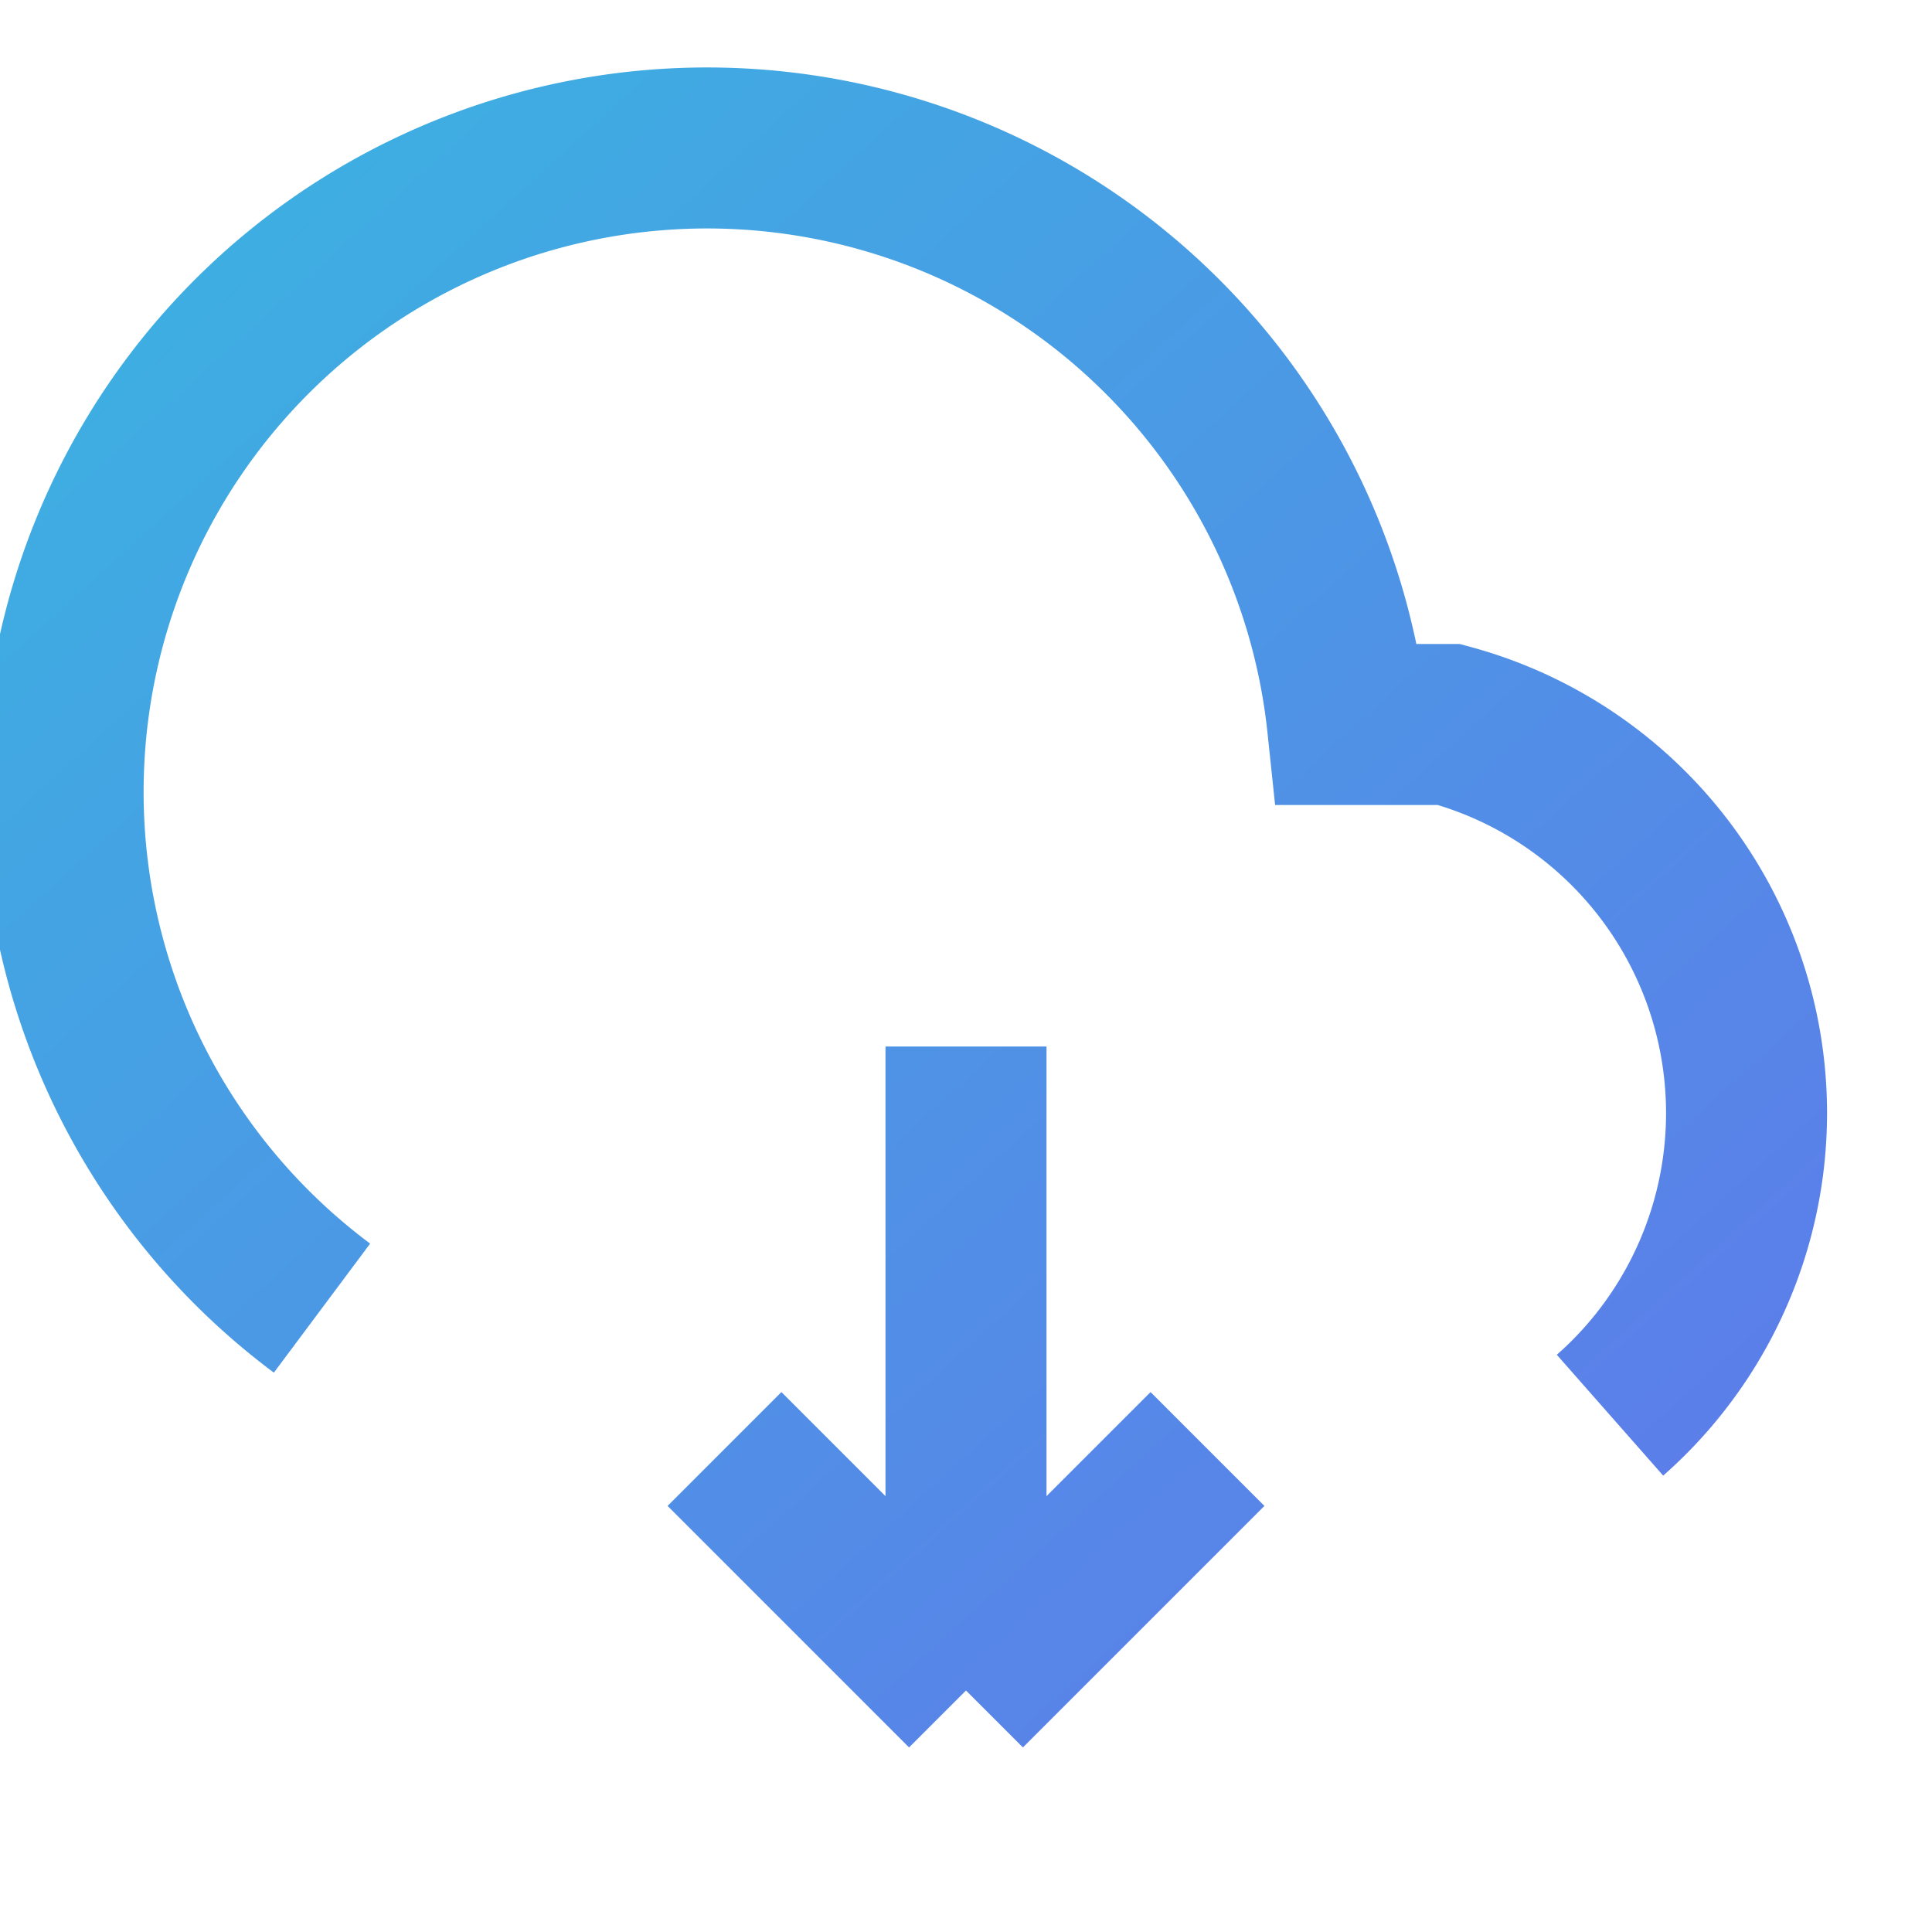 <svg xmlns="http://www.w3.org/2000/svg" width="64" height="64" fill="none" stroke="url(#a)" stroke-width="2" viewBox="0 0 24 24"><defs><linearGradient id="a" x1="0%" y1="0%" x2="100%" y2="100%"><stop offset="0%" stop-color="#3bb2e1"/><stop offset="100%" stop-color="#5f79ea"/></linearGradient></defs><path d="M20 17.58A5 5 0 0018 9h-1.26A8 8 0 104 16.25M12 13v8m0 0l3-3m-3 3l-3-3"/></svg>